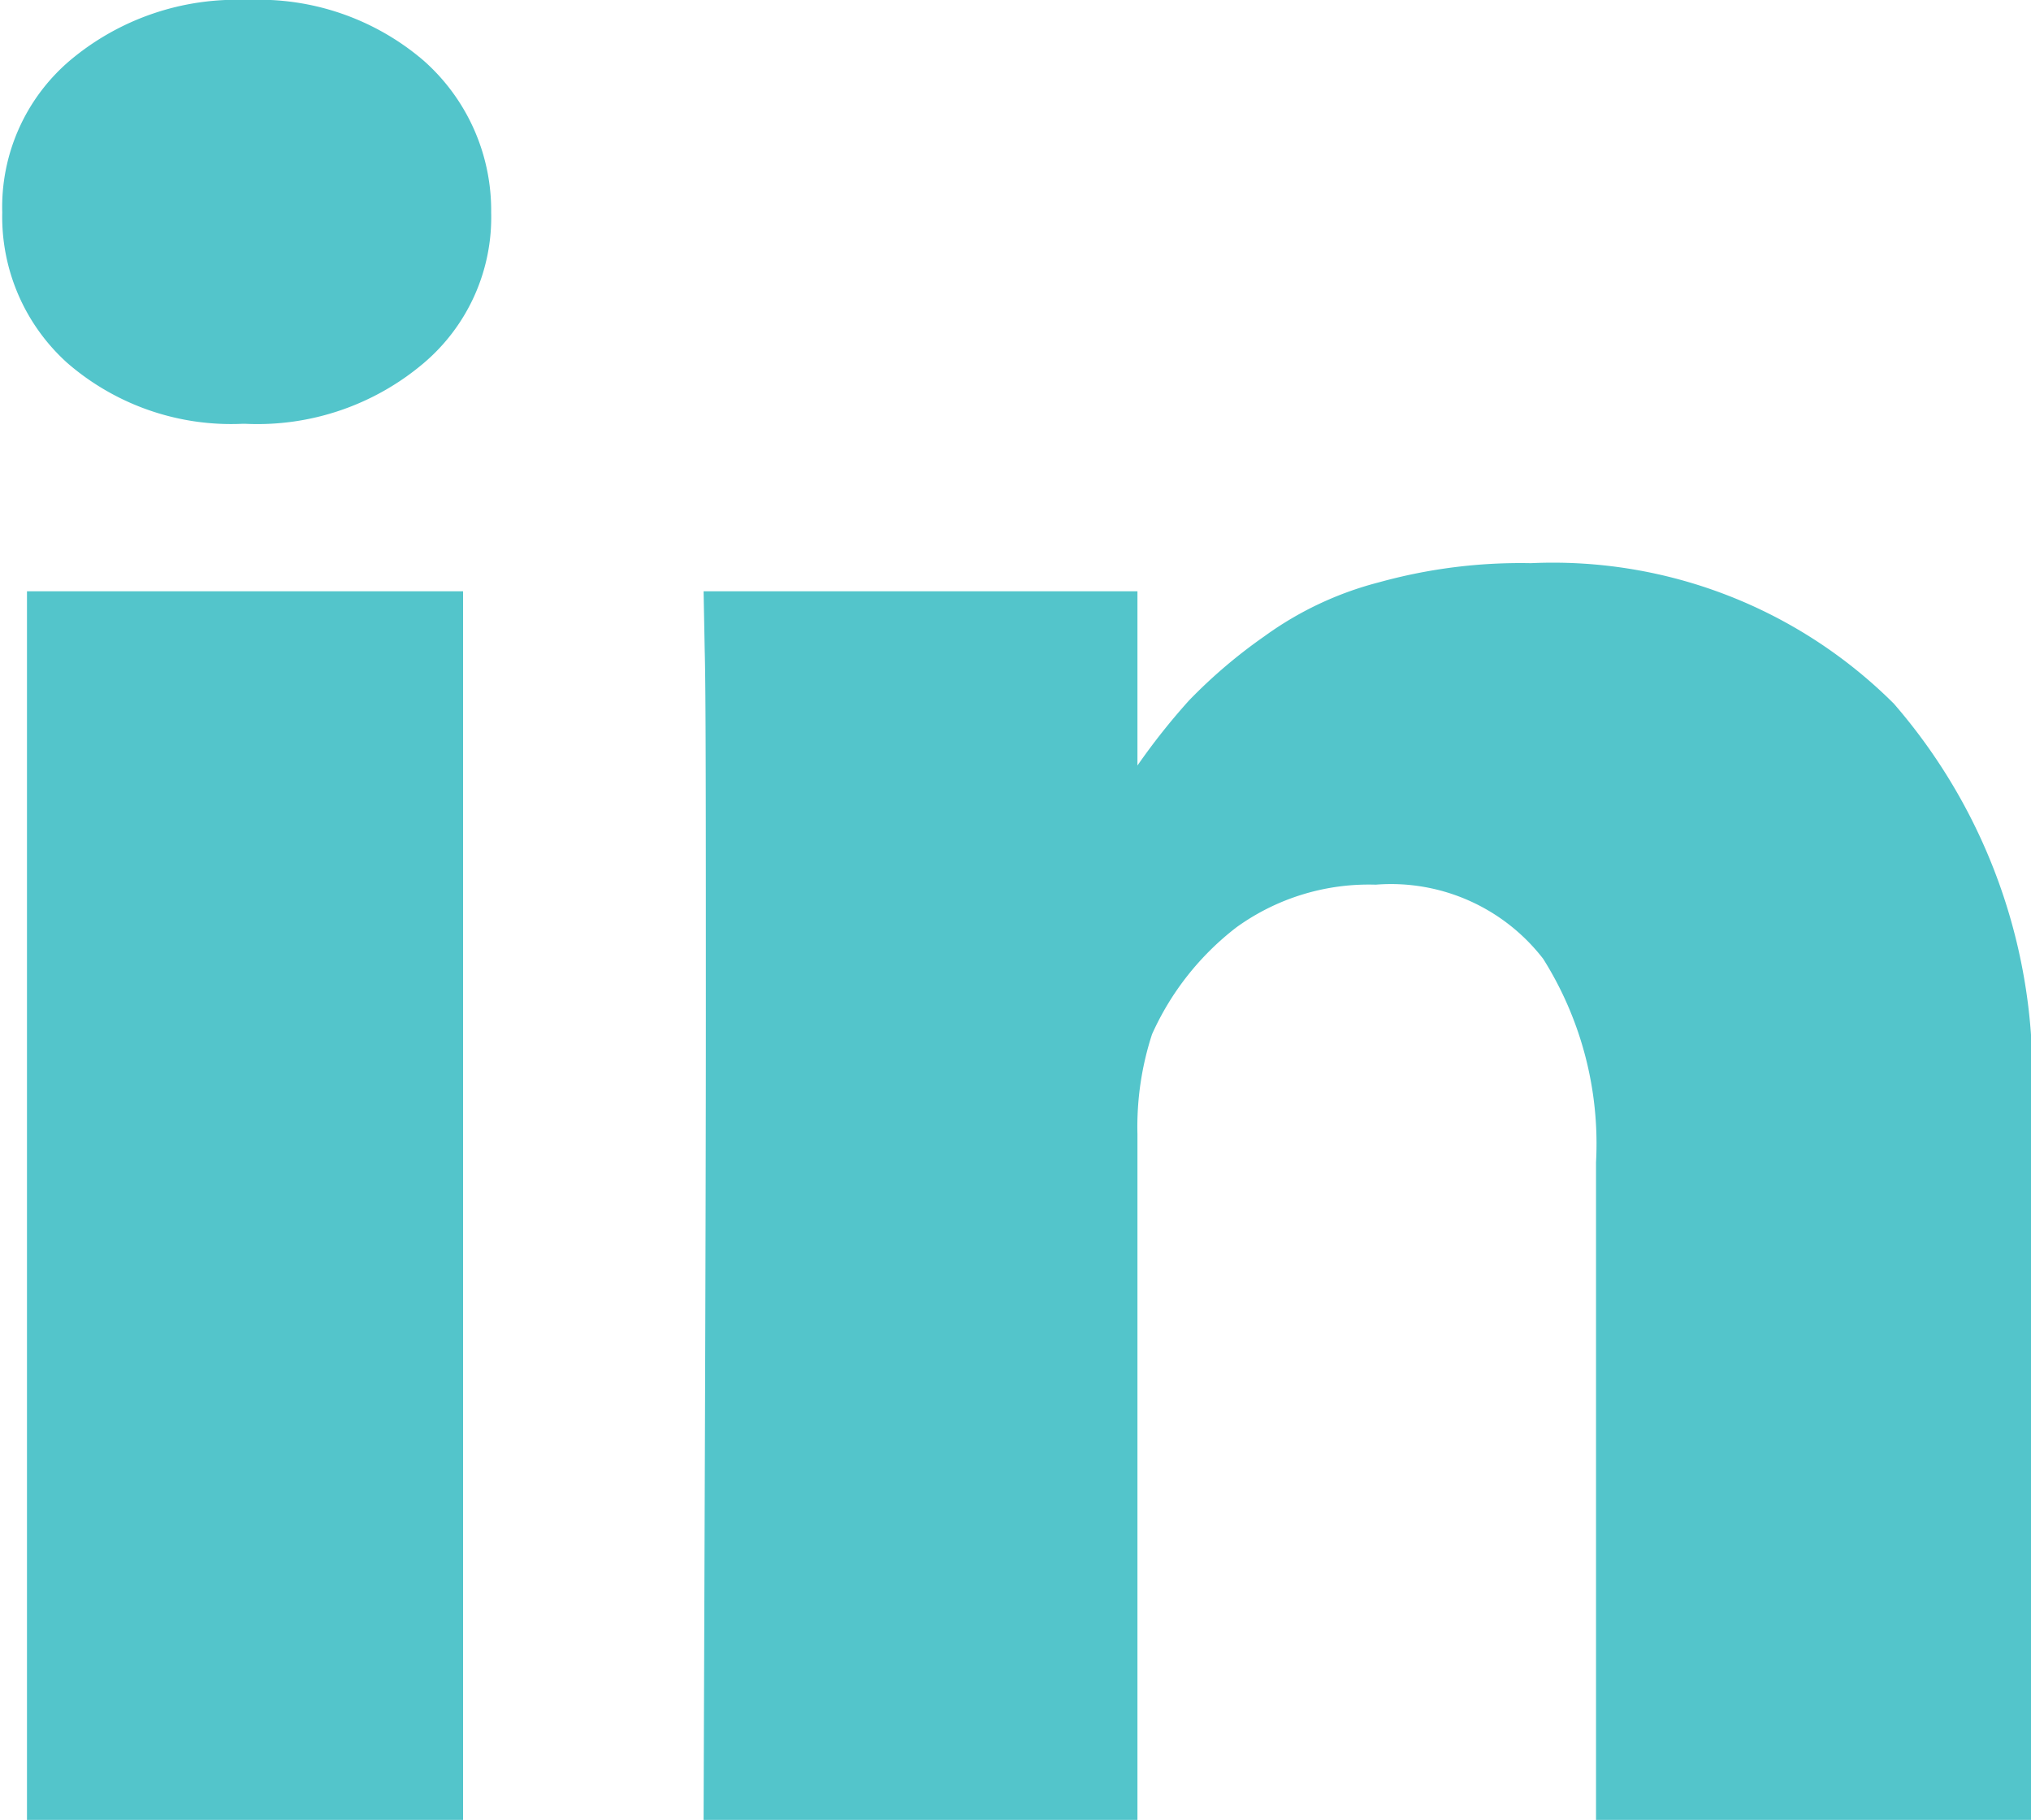 <svg xmlns="http://www.w3.org/2000/svg" width="18.07" height="16.19" viewBox="0 0 18.07 16.19">
  <defs>
    <style>
      .cls-1 {
        fill: #53c5cb;
        fill-rule: evenodd;
      }
    </style>
  </defs>
  <path id="Forma_1_copy" data-name="Forma 1 copy" class="cls-1" d="M1551.05,3955.26h3.88v10.93h-3.88v-10.93Zm16.61,1a4.294,4.294,0,0,0-3.23-1.25,4.706,4.706,0,0,0-1.35.17,3.013,3.013,0,0,0-1.02.48,4.582,4.582,0,0,0-.67.57,5.876,5.876,0,0,0-.46.58v-1.55h-3.86l0.01,0.53c0.01,0.35.01,1.44,0.01,3.26s-0.01,4.2-.02,7.14h3.86v-6.1a2.659,2.659,0,0,1,.13-0.89,2.48,2.48,0,0,1,.75-0.95,2.011,2.011,0,0,1,1.24-.38,1.711,1.711,0,0,1,1.49.66,3.088,3.088,0,0,1,.47,1.81v5.85h3.87v-6.27A5.038,5.038,0,0,0,1567.66,3956.26Zm-14.65-6.26a2.3,2.3,0,0,0-1.58.54,1.712,1.712,0,0,0-.6,1.35,1.75,1.75,0,0,0,.58,1.34,2.226,2.226,0,0,0,1.56.54h0.02a2.287,2.287,0,0,0,1.59-.54,1.7,1.7,0,0,0,.6-1.34,1.778,1.778,0,0,0-.6-1.35A2.252,2.252,0,0,0,1553.01,3950Z" transform="translate(-1550.81 -3950)"/>
</svg>
